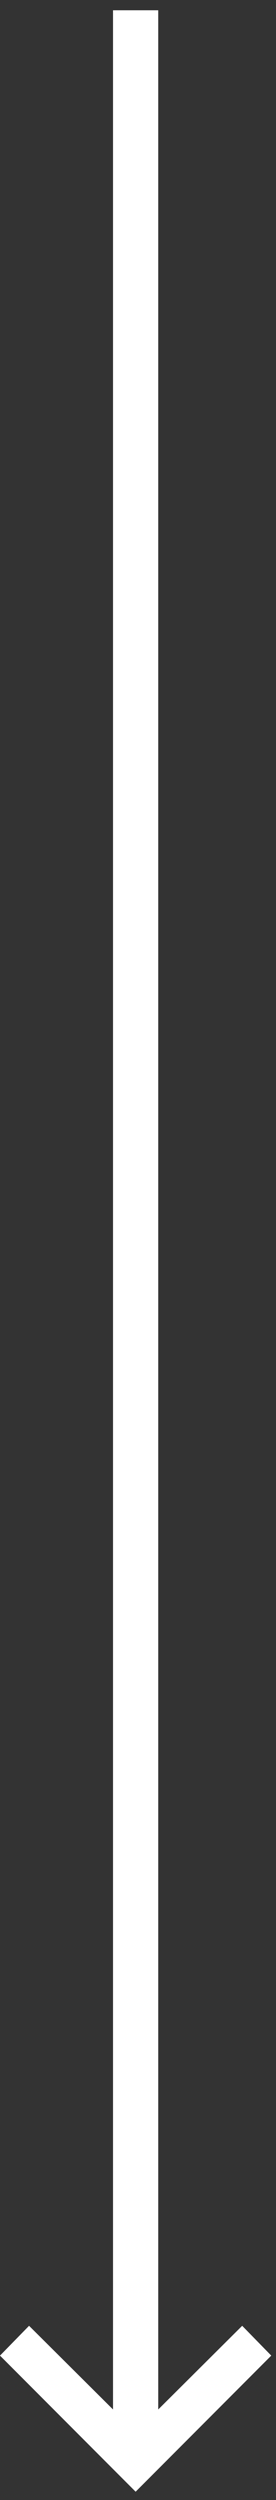 <?xml version="1.0" encoding="UTF-8"?> <svg xmlns="http://www.w3.org/2000/svg" width="20" height="181" viewBox="0 0 20 181" fill="none"><rect x="0" y="0" width="20" height="181" fill="#333333" stroke="none"/> <path d="M2.106 168.388L8.19 174.446L8.19 0.744L11.466 0.744L11.466 174.446L17.55 168.388L19.656 170.546L9.828 180.4L0 170.546L2.106 168.388Z" fill="white"></path> </svg> 